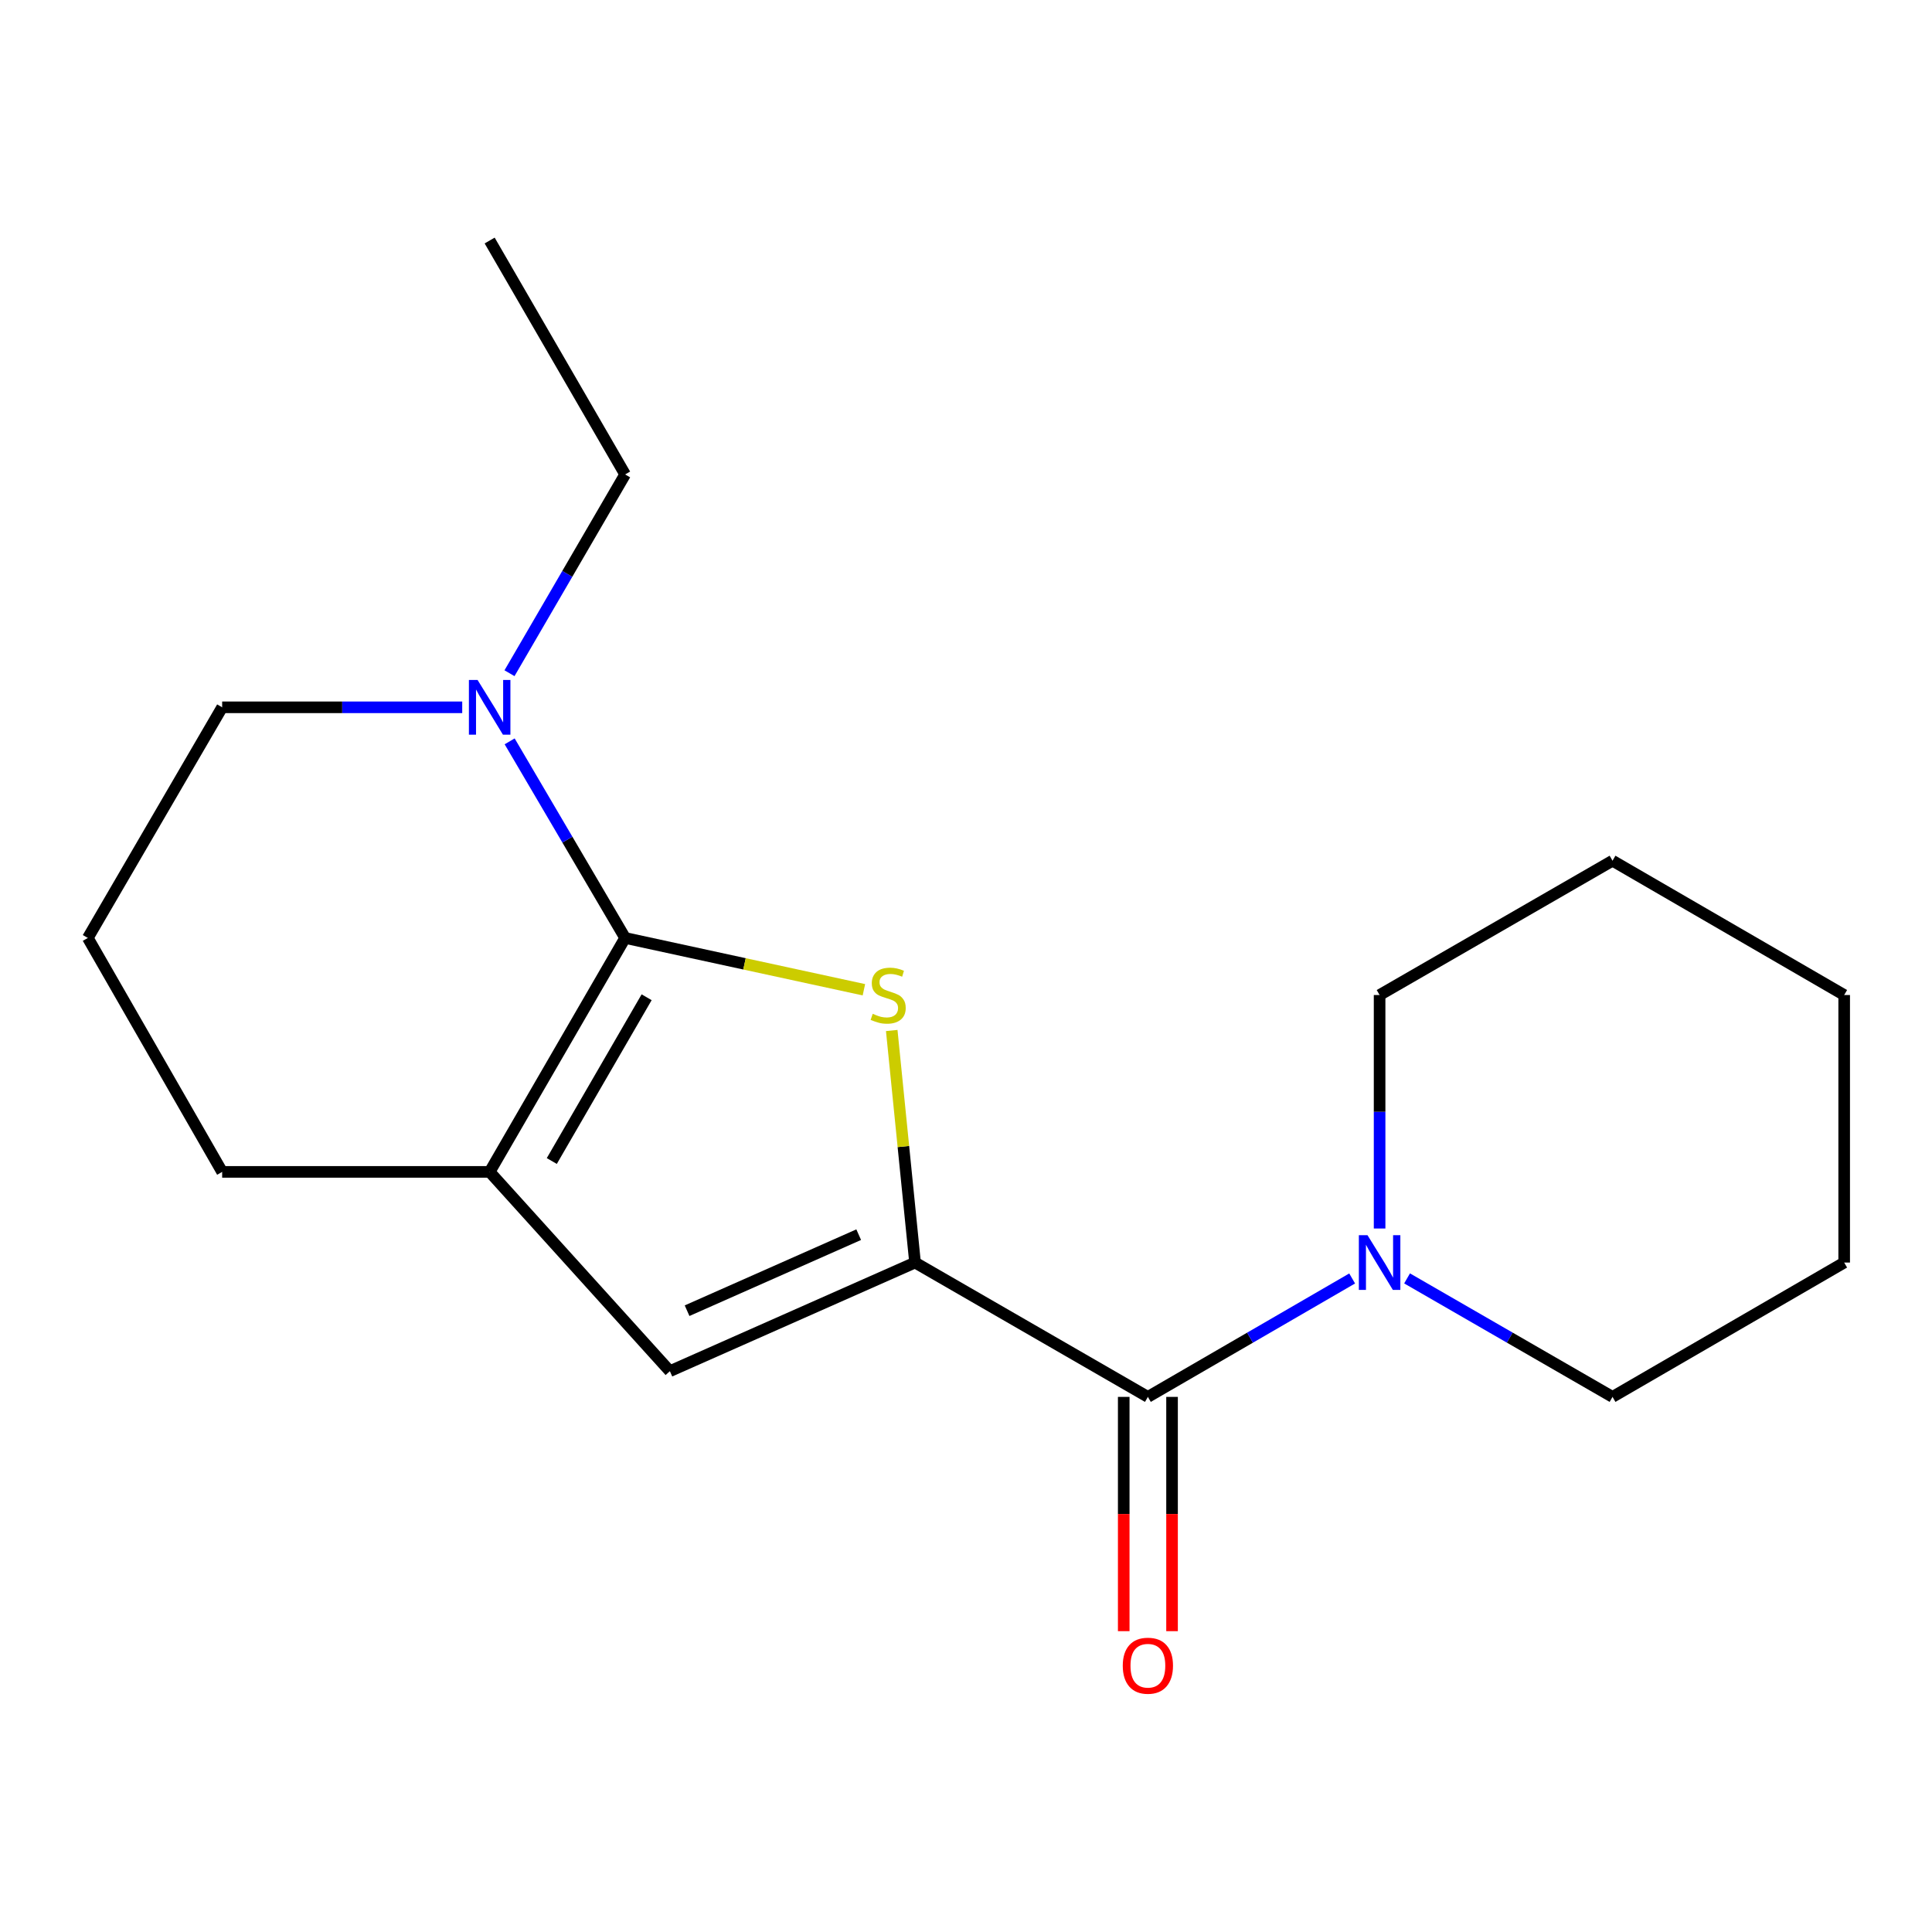 <?xml version='1.0' encoding='iso-8859-1'?>
<svg version='1.1' baseProfile='full'
              xmlns='http://www.w3.org/2000/svg'
                      xmlns:rdkit='http://www.rdkit.org/xml'
                      xmlns:xlink='http://www.w3.org/1999/xlink'
                  xml:space='preserve'
width='1000px' height='1000px' viewBox='0 0 1000 1000'>
<!-- END OF HEADER -->
<rect style='opacity:1.0;fill:#FFFFFF;stroke:none' width='1000' height='1000' x='0' y='0'> </rect>
<path class='bond-1' d='M 323.565,485.481 L 385.359,498.89' style='fill:none;fill-rule:evenodd;stroke:#000000;stroke-width:6px;stroke-linecap:butt;stroke-linejoin:miter;stroke-opacity:1' />
<path class='bond-1' d='M 385.359,498.89 L 447.153,512.298' style='fill:none;fill-rule:evenodd;stroke:#CCCC00;stroke-width:6px;stroke-linecap:butt;stroke-linejoin:miter;stroke-opacity:1' />
<path class='bond-2' d='M 323.565,485.481 L 253.447,606.569' style='fill:none;fill-rule:evenodd;stroke:#000000;stroke-width:6px;stroke-linecap:butt;stroke-linejoin:miter;stroke-opacity:1' />
<path class='bond-2' d='M 334.693,516.179 L 285.61,600.94' style='fill:none;fill-rule:evenodd;stroke:#000000;stroke-width:6px;stroke-linecap:butt;stroke-linejoin:miter;stroke-opacity:1' />
<path class='bond-5' d='M 323.565,485.481 L 293.681,434.603' style='fill:none;fill-rule:evenodd;stroke:#000000;stroke-width:6px;stroke-linecap:butt;stroke-linejoin:miter;stroke-opacity:1' />
<path class='bond-5' d='M 293.681,434.603 L 263.797,383.724' style='fill:none;fill-rule:evenodd;stroke:#0000FF;stroke-width:6px;stroke-linecap:butt;stroke-linejoin:miter;stroke-opacity:1' />
<path class='bond-0' d='M 473.626,653.496 L 467.593,593.439' style='fill:none;fill-rule:evenodd;stroke:#000000;stroke-width:6px;stroke-linecap:butt;stroke-linejoin:miter;stroke-opacity:1' />
<path class='bond-0' d='M 467.593,593.439 L 461.56,533.383' style='fill:none;fill-rule:evenodd;stroke:#CCCC00;stroke-width:6px;stroke-linecap:butt;stroke-linejoin:miter;stroke-opacity:1' />
<path class='bond-3' d='M 473.626,653.496 L 594.144,723.03' style='fill:none;fill-rule:evenodd;stroke:#000000;stroke-width:6px;stroke-linecap:butt;stroke-linejoin:miter;stroke-opacity:1' />
<path class='bond-18' d='M 473.626,653.496 L 346.729,709.718' style='fill:none;fill-rule:evenodd;stroke:#000000;stroke-width:6px;stroke-linecap:butt;stroke-linejoin:miter;stroke-opacity:1' />
<path class='bond-18' d='M 444.459,639.061 L 355.632,678.416' style='fill:none;fill-rule:evenodd;stroke:#000000;stroke-width:6px;stroke-linecap:butt;stroke-linejoin:miter;stroke-opacity:1' />
<path class='bond-4' d='M 253.447,606.569 L 346.729,709.718' style='fill:none;fill-rule:evenodd;stroke:#000000;stroke-width:6px;stroke-linecap:butt;stroke-linejoin:miter;stroke-opacity:1' />
<path class='bond-8' d='M 253.447,606.569 L 114.989,606.569' style='fill:none;fill-rule:evenodd;stroke:#000000;stroke-width:6px;stroke-linecap:butt;stroke-linejoin:miter;stroke-opacity:1' />
<path class='bond-6' d='M 594.144,723.03 L 647.008,692.381' style='fill:none;fill-rule:evenodd;stroke:#000000;stroke-width:6px;stroke-linecap:butt;stroke-linejoin:miter;stroke-opacity:1' />
<path class='bond-6' d='M 647.008,692.381 L 699.873,661.732' style='fill:none;fill-rule:evenodd;stroke:#0000FF;stroke-width:6px;stroke-linecap:butt;stroke-linejoin:miter;stroke-opacity:1' />
<path class='bond-7' d='M 581.638,723.03 L 581.638,783.66' style='fill:none;fill-rule:evenodd;stroke:#000000;stroke-width:6px;stroke-linecap:butt;stroke-linejoin:miter;stroke-opacity:1' />
<path class='bond-7' d='M 581.638,783.66 L 581.638,844.289' style='fill:none;fill-rule:evenodd;stroke:#FF0000;stroke-width:6px;stroke-linecap:butt;stroke-linejoin:miter;stroke-opacity:1' />
<path class='bond-7' d='M 606.65,723.03 L 606.65,783.66' style='fill:none;fill-rule:evenodd;stroke:#000000;stroke-width:6px;stroke-linecap:butt;stroke-linejoin:miter;stroke-opacity:1' />
<path class='bond-7' d='M 606.65,783.66 L 606.65,844.289' style='fill:none;fill-rule:evenodd;stroke:#FF0000;stroke-width:6px;stroke-linecap:butt;stroke-linejoin:miter;stroke-opacity:1' />
<path class='bond-9' d='M 239.245,366.103 L 177.117,366.103' style='fill:none;fill-rule:evenodd;stroke:#0000FF;stroke-width:6px;stroke-linecap:butt;stroke-linejoin:miter;stroke-opacity:1' />
<path class='bond-9' d='M 177.117,366.103 L 114.989,366.103' style='fill:none;fill-rule:evenodd;stroke:#000000;stroke-width:6px;stroke-linecap:butt;stroke-linejoin:miter;stroke-opacity:1' />
<path class='bond-10' d='M 263.712,348.457 L 293.639,297.014' style='fill:none;fill-rule:evenodd;stroke:#0000FF;stroke-width:6px;stroke-linecap:butt;stroke-linejoin:miter;stroke-opacity:1' />
<path class='bond-10' d='M 293.639,297.014 L 323.565,245.571' style='fill:none;fill-rule:evenodd;stroke:#000000;stroke-width:6px;stroke-linecap:butt;stroke-linejoin:miter;stroke-opacity:1' />
<path class='bond-11' d='M 728.298,661.697 L 781.468,692.363' style='fill:none;fill-rule:evenodd;stroke:#0000FF;stroke-width:6px;stroke-linecap:butt;stroke-linejoin:miter;stroke-opacity:1' />
<path class='bond-11' d='M 781.468,692.363 L 834.639,723.03' style='fill:none;fill-rule:evenodd;stroke:#000000;stroke-width:6px;stroke-linecap:butt;stroke-linejoin:miter;stroke-opacity:1' />
<path class='bond-12' d='M 714.079,635.874 L 714.079,575.449' style='fill:none;fill-rule:evenodd;stroke:#0000FF;stroke-width:6px;stroke-linecap:butt;stroke-linejoin:miter;stroke-opacity:1' />
<path class='bond-12' d='M 714.079,575.449 L 714.079,515.024' style='fill:none;fill-rule:evenodd;stroke:#000000;stroke-width:6px;stroke-linecap:butt;stroke-linejoin:miter;stroke-opacity:1' />
<path class='bond-19' d='M 114.989,606.569 L 45.455,485.481' style='fill:none;fill-rule:evenodd;stroke:#000000;stroke-width:6px;stroke-linecap:butt;stroke-linejoin:miter;stroke-opacity:1' />
<path class='bond-13' d='M 114.989,366.103 L 45.455,485.481' style='fill:none;fill-rule:evenodd;stroke:#000000;stroke-width:6px;stroke-linecap:butt;stroke-linejoin:miter;stroke-opacity:1' />
<path class='bond-14' d='M 323.565,245.571 L 253.447,124.496' style='fill:none;fill-rule:evenodd;stroke:#000000;stroke-width:6px;stroke-linecap:butt;stroke-linejoin:miter;stroke-opacity:1' />
<path class='bond-16' d='M 834.639,723.03 L 954.545,653.496' style='fill:none;fill-rule:evenodd;stroke:#000000;stroke-width:6px;stroke-linecap:butt;stroke-linejoin:miter;stroke-opacity:1' />
<path class='bond-15' d='M 714.079,515.024 L 834.639,445.503' style='fill:none;fill-rule:evenodd;stroke:#000000;stroke-width:6px;stroke-linecap:butt;stroke-linejoin:miter;stroke-opacity:1' />
<path class='bond-17' d='M 834.639,445.503 L 954.545,515.024' style='fill:none;fill-rule:evenodd;stroke:#000000;stroke-width:6px;stroke-linecap:butt;stroke-linejoin:miter;stroke-opacity:1' />
<path class='bond-20' d='M 954.545,653.496 L 954.545,515.024' style='fill:none;fill-rule:evenodd;stroke:#000000;stroke-width:6px;stroke-linecap:butt;stroke-linejoin:miter;stroke-opacity:1' />
<path  class='atom-2' d='M 451.716 524.744
Q 452.036 524.864, 453.356 525.424
Q 454.676 525.984, 456.116 526.344
Q 457.596 526.664, 459.036 526.664
Q 461.716 526.664, 463.276 525.384
Q 464.836 524.064, 464.836 521.784
Q 464.836 520.224, 464.036 519.264
Q 463.276 518.304, 462.076 517.784
Q 460.876 517.264, 458.876 516.664
Q 456.356 515.904, 454.836 515.184
Q 453.356 514.464, 452.276 512.944
Q 451.236 511.424, 451.236 508.864
Q 451.236 505.304, 453.636 503.104
Q 456.076 500.904, 460.876 500.904
Q 464.156 500.904, 467.876 502.464
L 466.956 505.544
Q 463.556 504.144, 460.996 504.144
Q 458.236 504.144, 456.716 505.304
Q 455.196 506.424, 455.236 508.384
Q 455.236 509.904, 455.996 510.824
Q 456.796 511.744, 457.916 512.264
Q 459.076 512.784, 460.996 513.384
Q 463.556 514.184, 465.076 514.984
Q 466.596 515.784, 467.676 517.424
Q 468.796 519.024, 468.796 521.784
Q 468.796 525.704, 466.156 527.824
Q 463.556 529.904, 459.196 529.904
Q 456.676 529.904, 454.756 529.344
Q 452.876 528.824, 450.636 527.904
L 451.716 524.744
' fill='#CCCC00'/>
<path  class='atom-6' d='M 247.187 351.943
L 256.467 366.943
Q 257.387 368.423, 258.867 371.103
Q 260.347 373.783, 260.427 373.943
L 260.427 351.943
L 264.187 351.943
L 264.187 380.263
L 260.307 380.263
L 250.347 363.863
Q 249.187 361.943, 247.947 359.743
Q 246.747 357.543, 246.387 356.863
L 246.387 380.263
L 242.707 380.263
L 242.707 351.943
L 247.187 351.943
' fill='#0000FF'/>
<path  class='atom-7' d='M 707.819 639.336
L 717.099 654.336
Q 718.019 655.816, 719.499 658.496
Q 720.979 661.176, 721.059 661.336
L 721.059 639.336
L 724.819 639.336
L 724.819 667.656
L 720.939 667.656
L 710.979 651.256
Q 709.819 649.336, 708.579 647.136
Q 707.379 644.936, 707.019 644.256
L 707.019 667.656
L 703.339 667.656
L 703.339 639.336
L 707.819 639.336
' fill='#0000FF'/>
<path  class='atom-8' d='M 581.144 862.165
Q 581.144 855.365, 584.504 851.565
Q 587.864 847.765, 594.144 847.765
Q 600.424 847.765, 603.784 851.565
Q 607.144 855.365, 607.144 862.165
Q 607.144 869.045, 603.744 872.965
Q 600.344 876.845, 594.144 876.845
Q 587.904 876.845, 584.504 872.965
Q 581.144 869.085, 581.144 862.165
M 594.144 873.645
Q 598.464 873.645, 600.784 870.765
Q 603.144 867.845, 603.144 862.165
Q 603.144 856.605, 600.784 853.805
Q 598.464 850.965, 594.144 850.965
Q 589.824 850.965, 587.464 853.765
Q 585.144 856.565, 585.144 862.165
Q 585.144 867.885, 587.464 870.765
Q 589.824 873.645, 594.144 873.645
' fill='#FF0000'/>
</svg>
